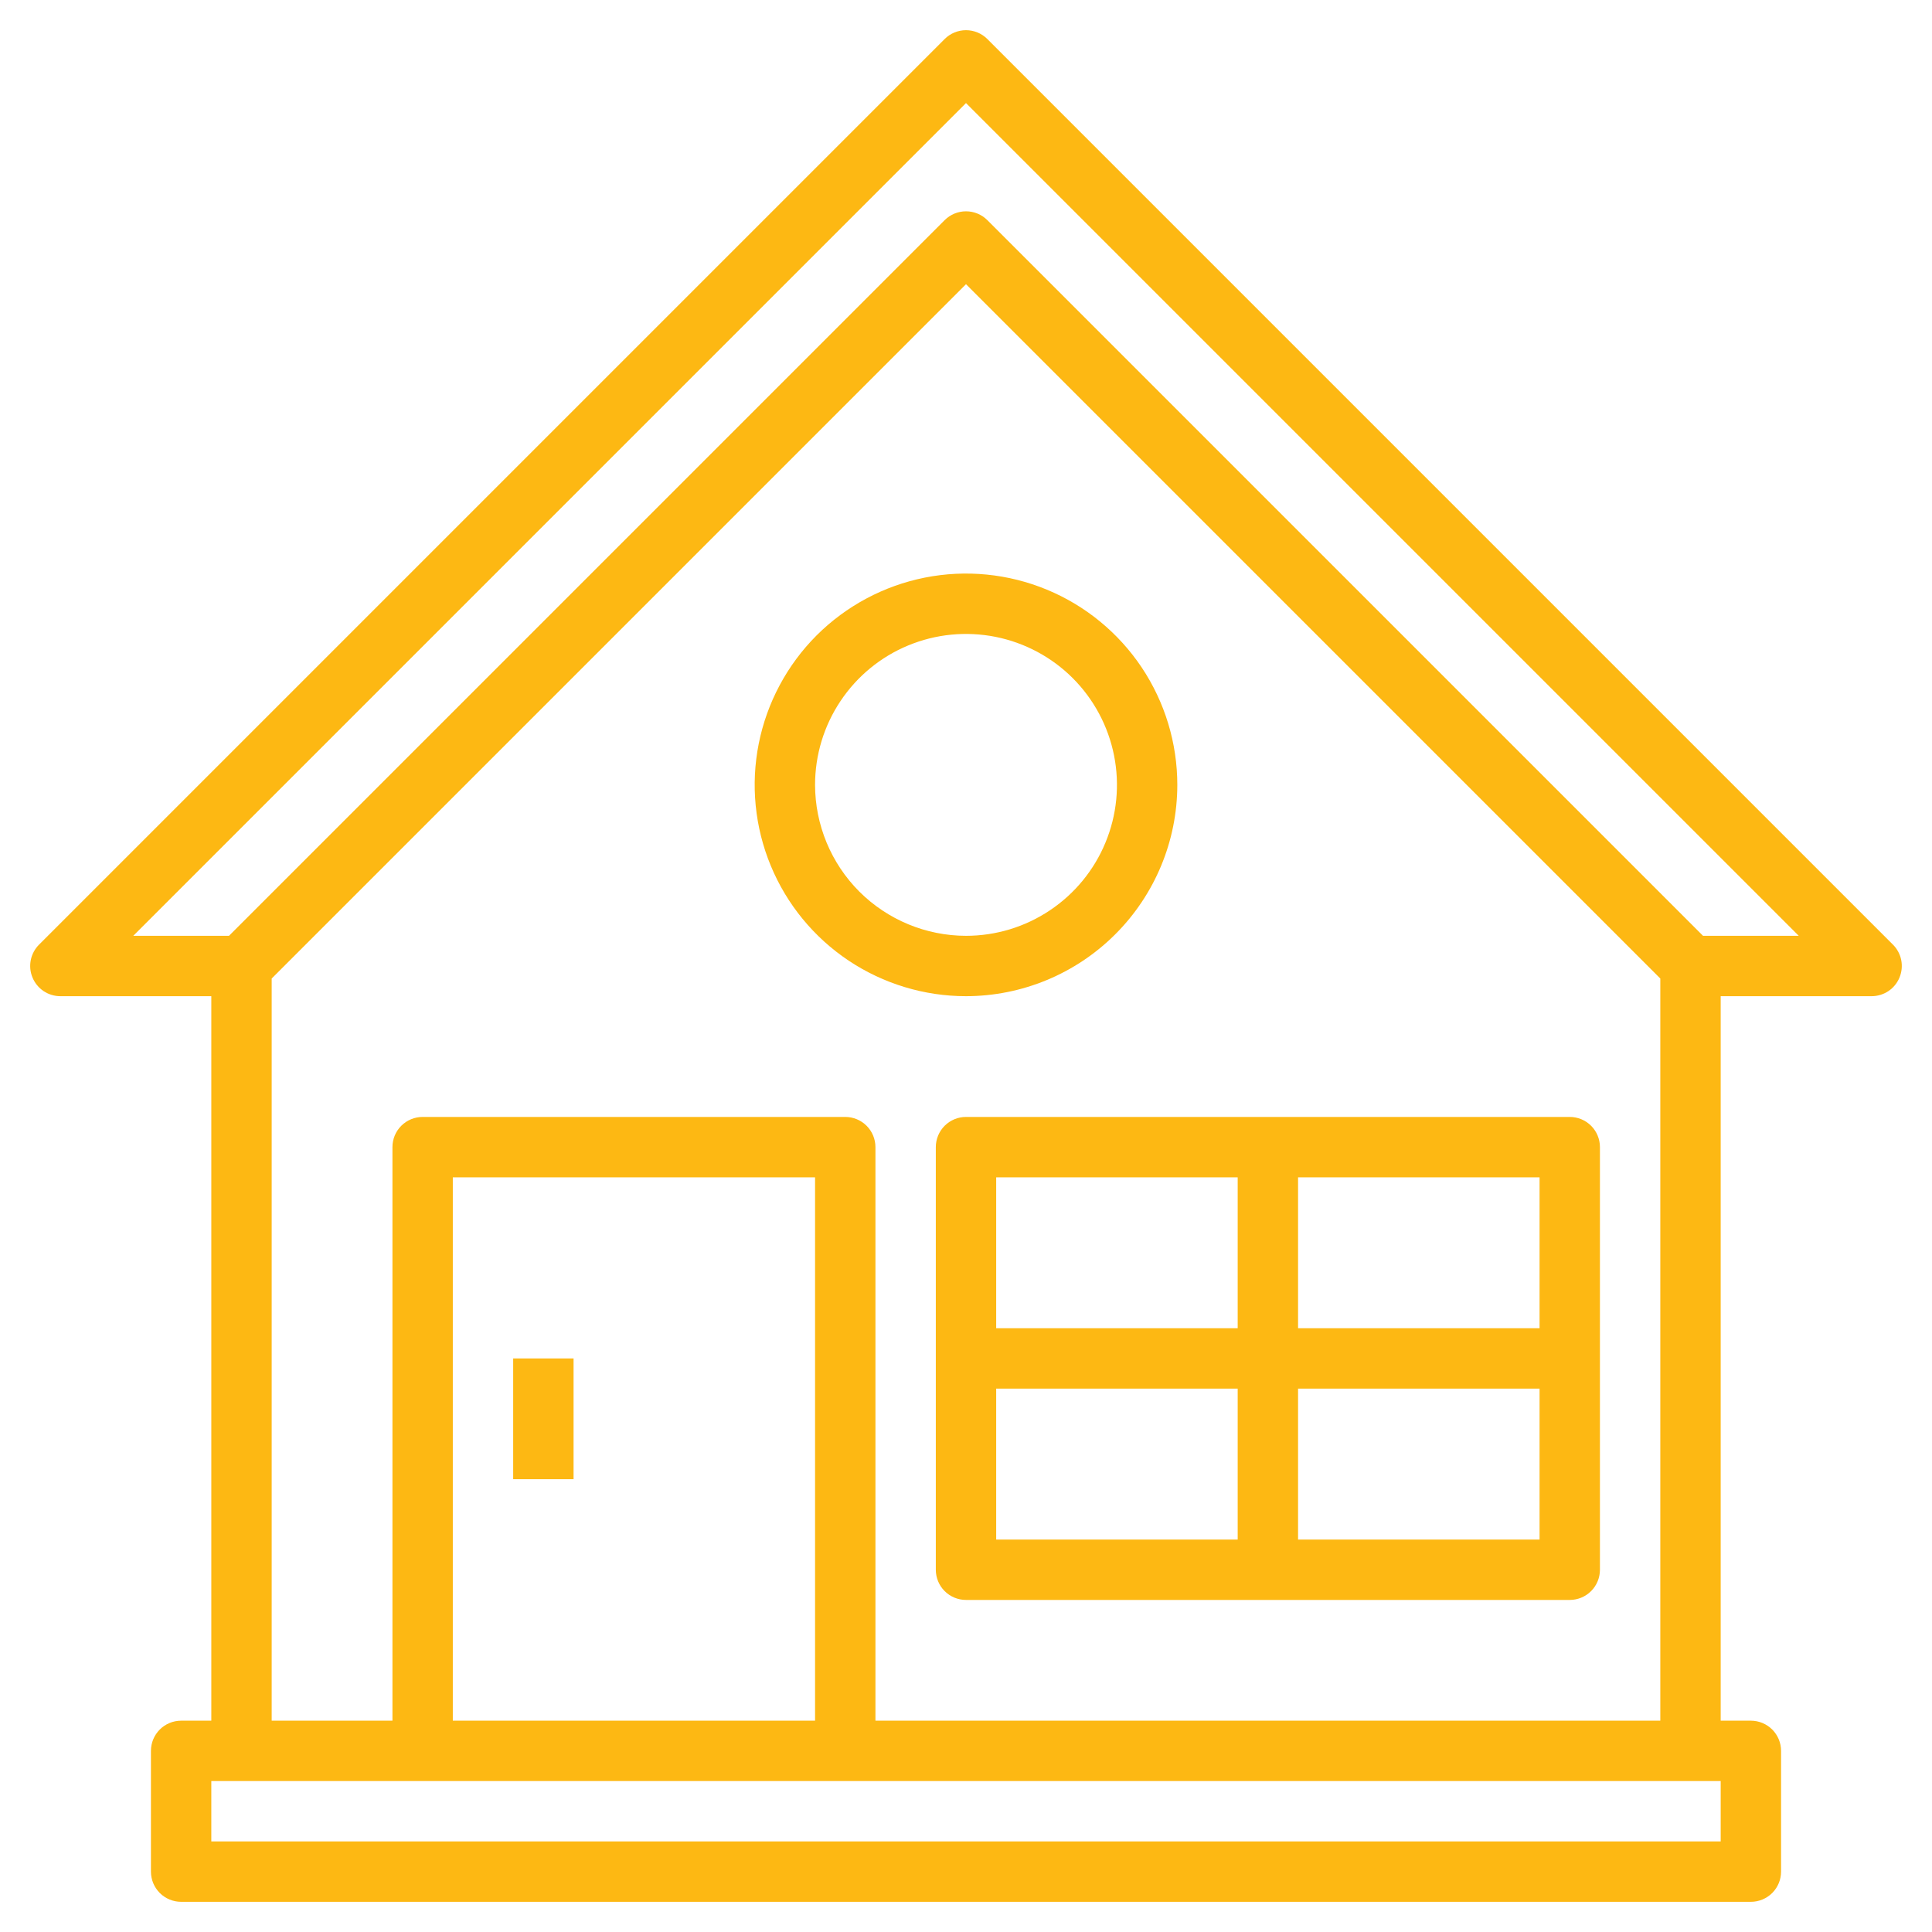 <?xml version="1.0" encoding="UTF-8"?> <svg xmlns="http://www.w3.org/2000/svg" width="40" height="40" viewBox="0 0 40 40" fill="none"> <path d="M39.192 19.558L20.442 0.808C20.325 0.691 20.166 0.625 20 0.625C19.834 0.625 19.675 0.691 19.558 0.808L0.808 19.558C0.721 19.645 0.661 19.757 0.637 19.878C0.613 19.999 0.625 20.125 0.673 20.239C0.72 20.353 0.8 20.451 0.903 20.52C1.005 20.588 1.126 20.625 1.25 20.625H4.375V35.625H3.75C3.584 35.625 3.425 35.691 3.308 35.808C3.191 35.925 3.125 36.084 3.125 36.25V38.75C3.125 38.916 3.191 39.075 3.308 39.192C3.425 39.309 3.584 39.375 3.75 39.375H36.25C36.416 39.375 36.575 39.309 36.692 39.192C36.809 39.075 36.875 38.916 36.875 38.75V36.25C36.875 36.084 36.809 35.925 36.692 35.808C36.575 35.691 36.416 35.625 36.25 35.625H35.625V20.625H38.75C38.873 20.625 38.994 20.588 39.097 20.52C39.2 20.451 39.28 20.353 39.327 20.239C39.374 20.125 39.387 19.999 39.363 19.878C39.339 19.757 39.279 19.645 39.192 19.558ZM35.625 38.125H4.375V36.875H35.625V38.125ZM16.875 35.625H9.375V24.375H16.875V35.625ZM18.125 35.625V23.75C18.125 23.584 18.059 23.425 17.942 23.308C17.825 23.191 17.666 23.125 17.5 23.125H8.75C8.584 23.125 8.425 23.191 8.308 23.308C8.191 23.425 8.125 23.584 8.125 23.75V35.625H5.625V20.259L20 5.884L34.375 20.259V35.625H18.125ZM35.259 19.375L20.442 4.558C20.325 4.441 20.166 4.375 20 4.375C19.834 4.375 19.675 4.441 19.558 4.558L4.741 19.375H2.759L20 2.134L37.241 19.375H35.259Z" fill="#FDB813"></path> <path d="M24.375 16.25C24.375 15.385 24.118 14.539 23.638 13.819C23.157 13.1 22.474 12.539 21.674 12.208C20.875 11.877 19.995 11.79 19.146 11.959C18.298 12.128 17.518 12.545 16.906 13.156C16.295 13.768 15.878 14.548 15.709 15.396C15.54 16.245 15.627 17.125 15.958 17.924C16.289 18.724 16.85 19.407 17.569 19.888C18.289 20.368 19.135 20.625 20 20.625C21.16 20.624 22.272 20.162 23.092 19.342C23.912 18.522 24.374 17.41 24.375 16.25ZM16.875 16.25C16.875 15.632 17.058 15.028 17.402 14.514C17.745 14 18.233 13.599 18.804 13.363C19.375 13.126 20.003 13.065 20.61 13.185C21.216 13.306 21.773 13.603 22.21 14.04C22.647 14.477 22.944 15.034 23.065 15.64C23.186 16.247 23.124 16.875 22.887 17.446C22.651 18.017 22.25 18.505 21.736 18.848C21.222 19.192 20.618 19.375 20 19.375C19.172 19.374 18.377 19.044 17.791 18.459C17.206 17.873 16.876 17.078 16.875 16.25Z" fill="#FDB813"></path> <path d="M32.5 23.125H20C19.834 23.125 19.675 23.191 19.558 23.308C19.441 23.425 19.375 23.584 19.375 23.75V32.5C19.375 32.666 19.441 32.825 19.558 32.942C19.675 33.059 19.834 33.125 20 33.125H32.5C32.666 33.125 32.825 33.059 32.942 32.942C33.059 32.825 33.125 32.666 33.125 32.5V23.75C33.125 23.584 33.059 23.425 32.942 23.308C32.825 23.191 32.666 23.125 32.5 23.125ZM31.875 27.5H26.875V24.375H31.875V27.5ZM25.625 24.375V27.5H20.625V24.375H25.625ZM20.625 28.75H25.625V31.875H20.625V28.75ZM26.875 31.875V28.75H31.875V31.875H26.875Z" fill="#FDB813"></path> <path d="M11.875 28.125H10.625V30.625H11.875V28.125Z" fill="#FDB813"></path> </svg> 
